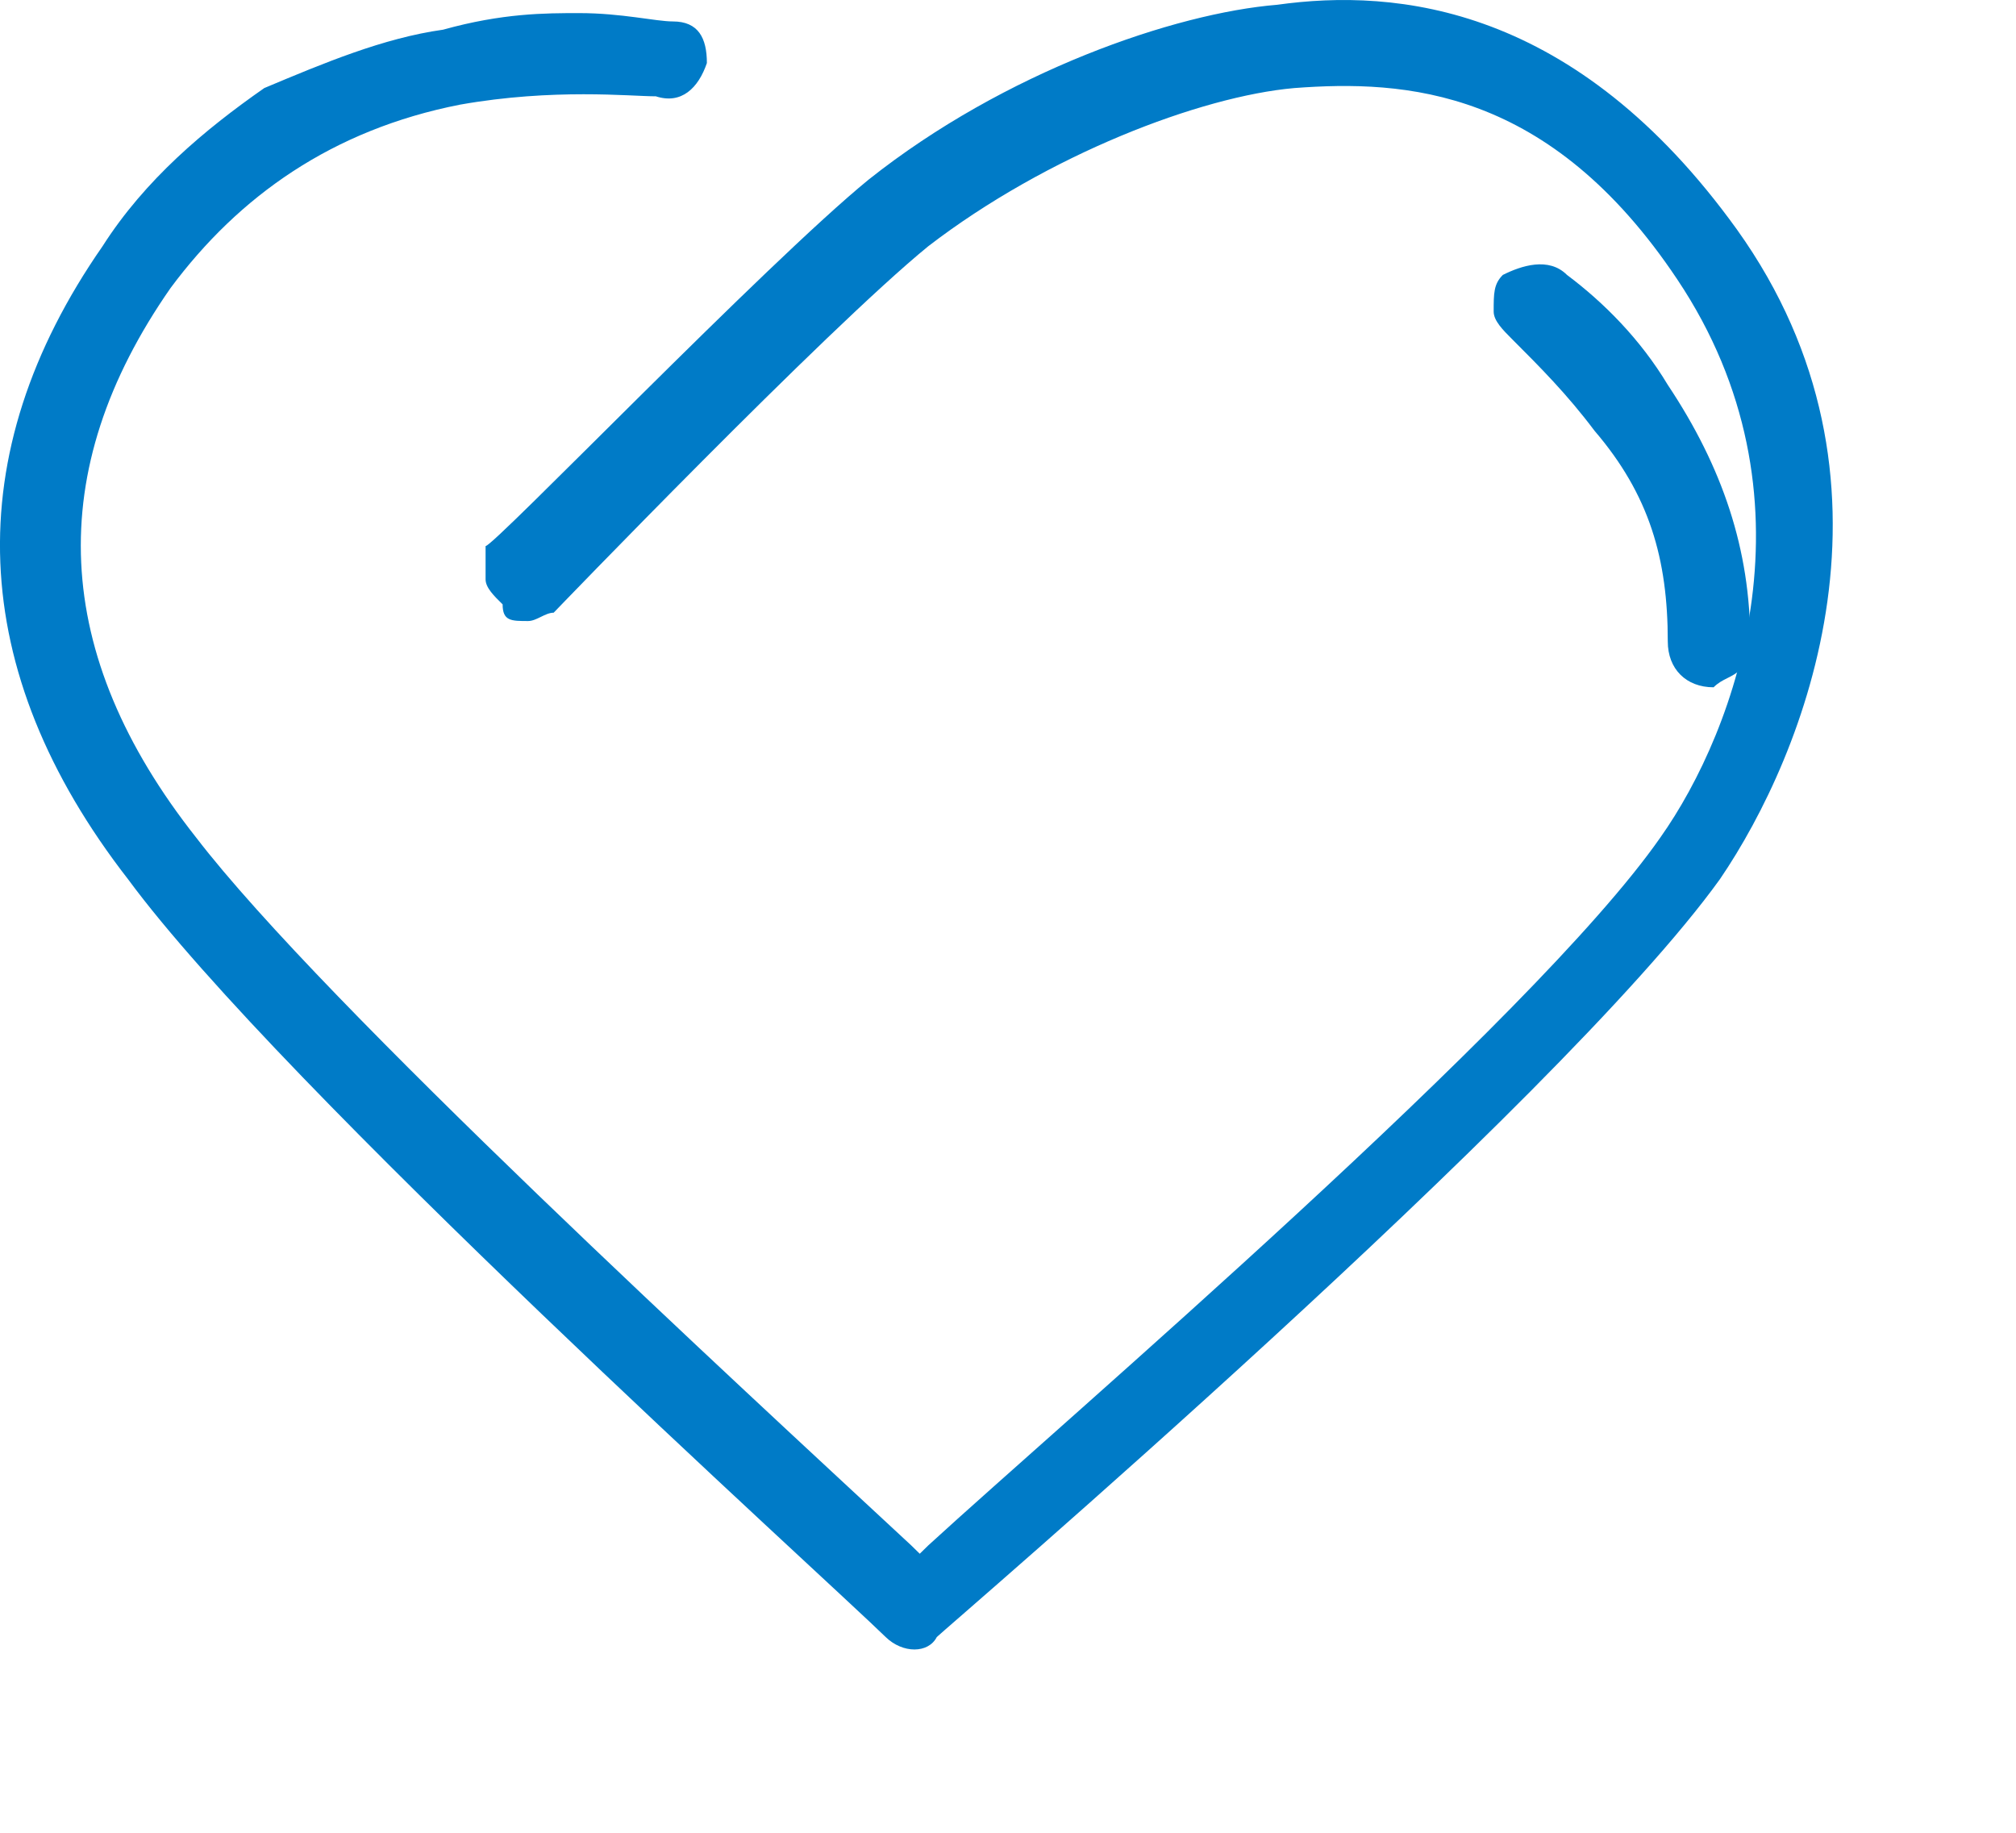 <svg width="22" height="20" viewBox="0 0 22 20" fill="none" xmlns="http://www.w3.org/2000/svg">
<path d="M1.119 2.687C-0.461 4.959 -0.368 7.322 1.397 9.594C3.069 11.866 9.015 17.227 9.665 17.864C9.851 18.045 10.13 18.045 10.223 17.864C10.315 17.773 17.004 12.048 18.769 9.594C19.698 8.231 20.906 5.232 18.955 2.505C17.19 0.052 15.239 -0.13 13.938 0.052C12.824 0.143 10.966 0.779 9.479 1.96C8.365 2.869 5.392 5.959 5.299 5.959C5.299 6.141 5.299 6.231 5.299 6.322C5.299 6.413 5.392 6.504 5.485 6.595C5.485 6.777 5.578 6.777 5.763 6.777C5.856 6.777 5.949 6.686 6.042 6.686C6.042 6.686 9.015 3.596 10.13 2.687C11.43 1.688 13.102 1.051 14.124 0.961C15.332 0.87 16.911 0.961 18.305 3.051C19.884 5.414 18.955 7.958 18.119 9.139C16.725 11.139 11.616 15.501 10.13 16.864L10.037 16.955L9.944 16.864C8.086 15.137 3.534 10.957 2.14 9.139C0.561 7.14 0.468 5.141 1.862 3.142C2.605 2.142 3.627 1.415 5.02 1.142C6.042 0.961 6.878 1.051 7.157 1.051C7.436 1.142 7.621 0.961 7.714 0.688C7.714 0.415 7.621 0.234 7.343 0.234C7.157 0.234 6.785 0.143 6.321 0.143C5.949 0.143 5.485 0.143 4.835 0.324C4.184 0.415 3.534 0.688 2.884 0.961C2.233 1.415 1.583 1.96 1.119 2.687Z" fill="#007BC7"/>
<path d="M19 7.3C19.1 7.2 19.1 7.1 19.1 7C19.1 6 18.8 5.1 18.2 4.2C17.9 3.7 17.5 3.3 17.1 3C16.9 2.8 16.6 2.9 16.4 3C16.3 3.1 16.3 3.2 16.3 3.4C16.3 3.5 16.4 3.6 16.5 3.7C16.8 4 17.1 4.3 17.4 4.7C18 5.4 18.2 6.1 18.2 7C18.2 7.3 18.4 7.5 18.7 7.5C18.8 7.4 18.9 7.4 19 7.3Z" fill="#007BC7"/>
</svg>
